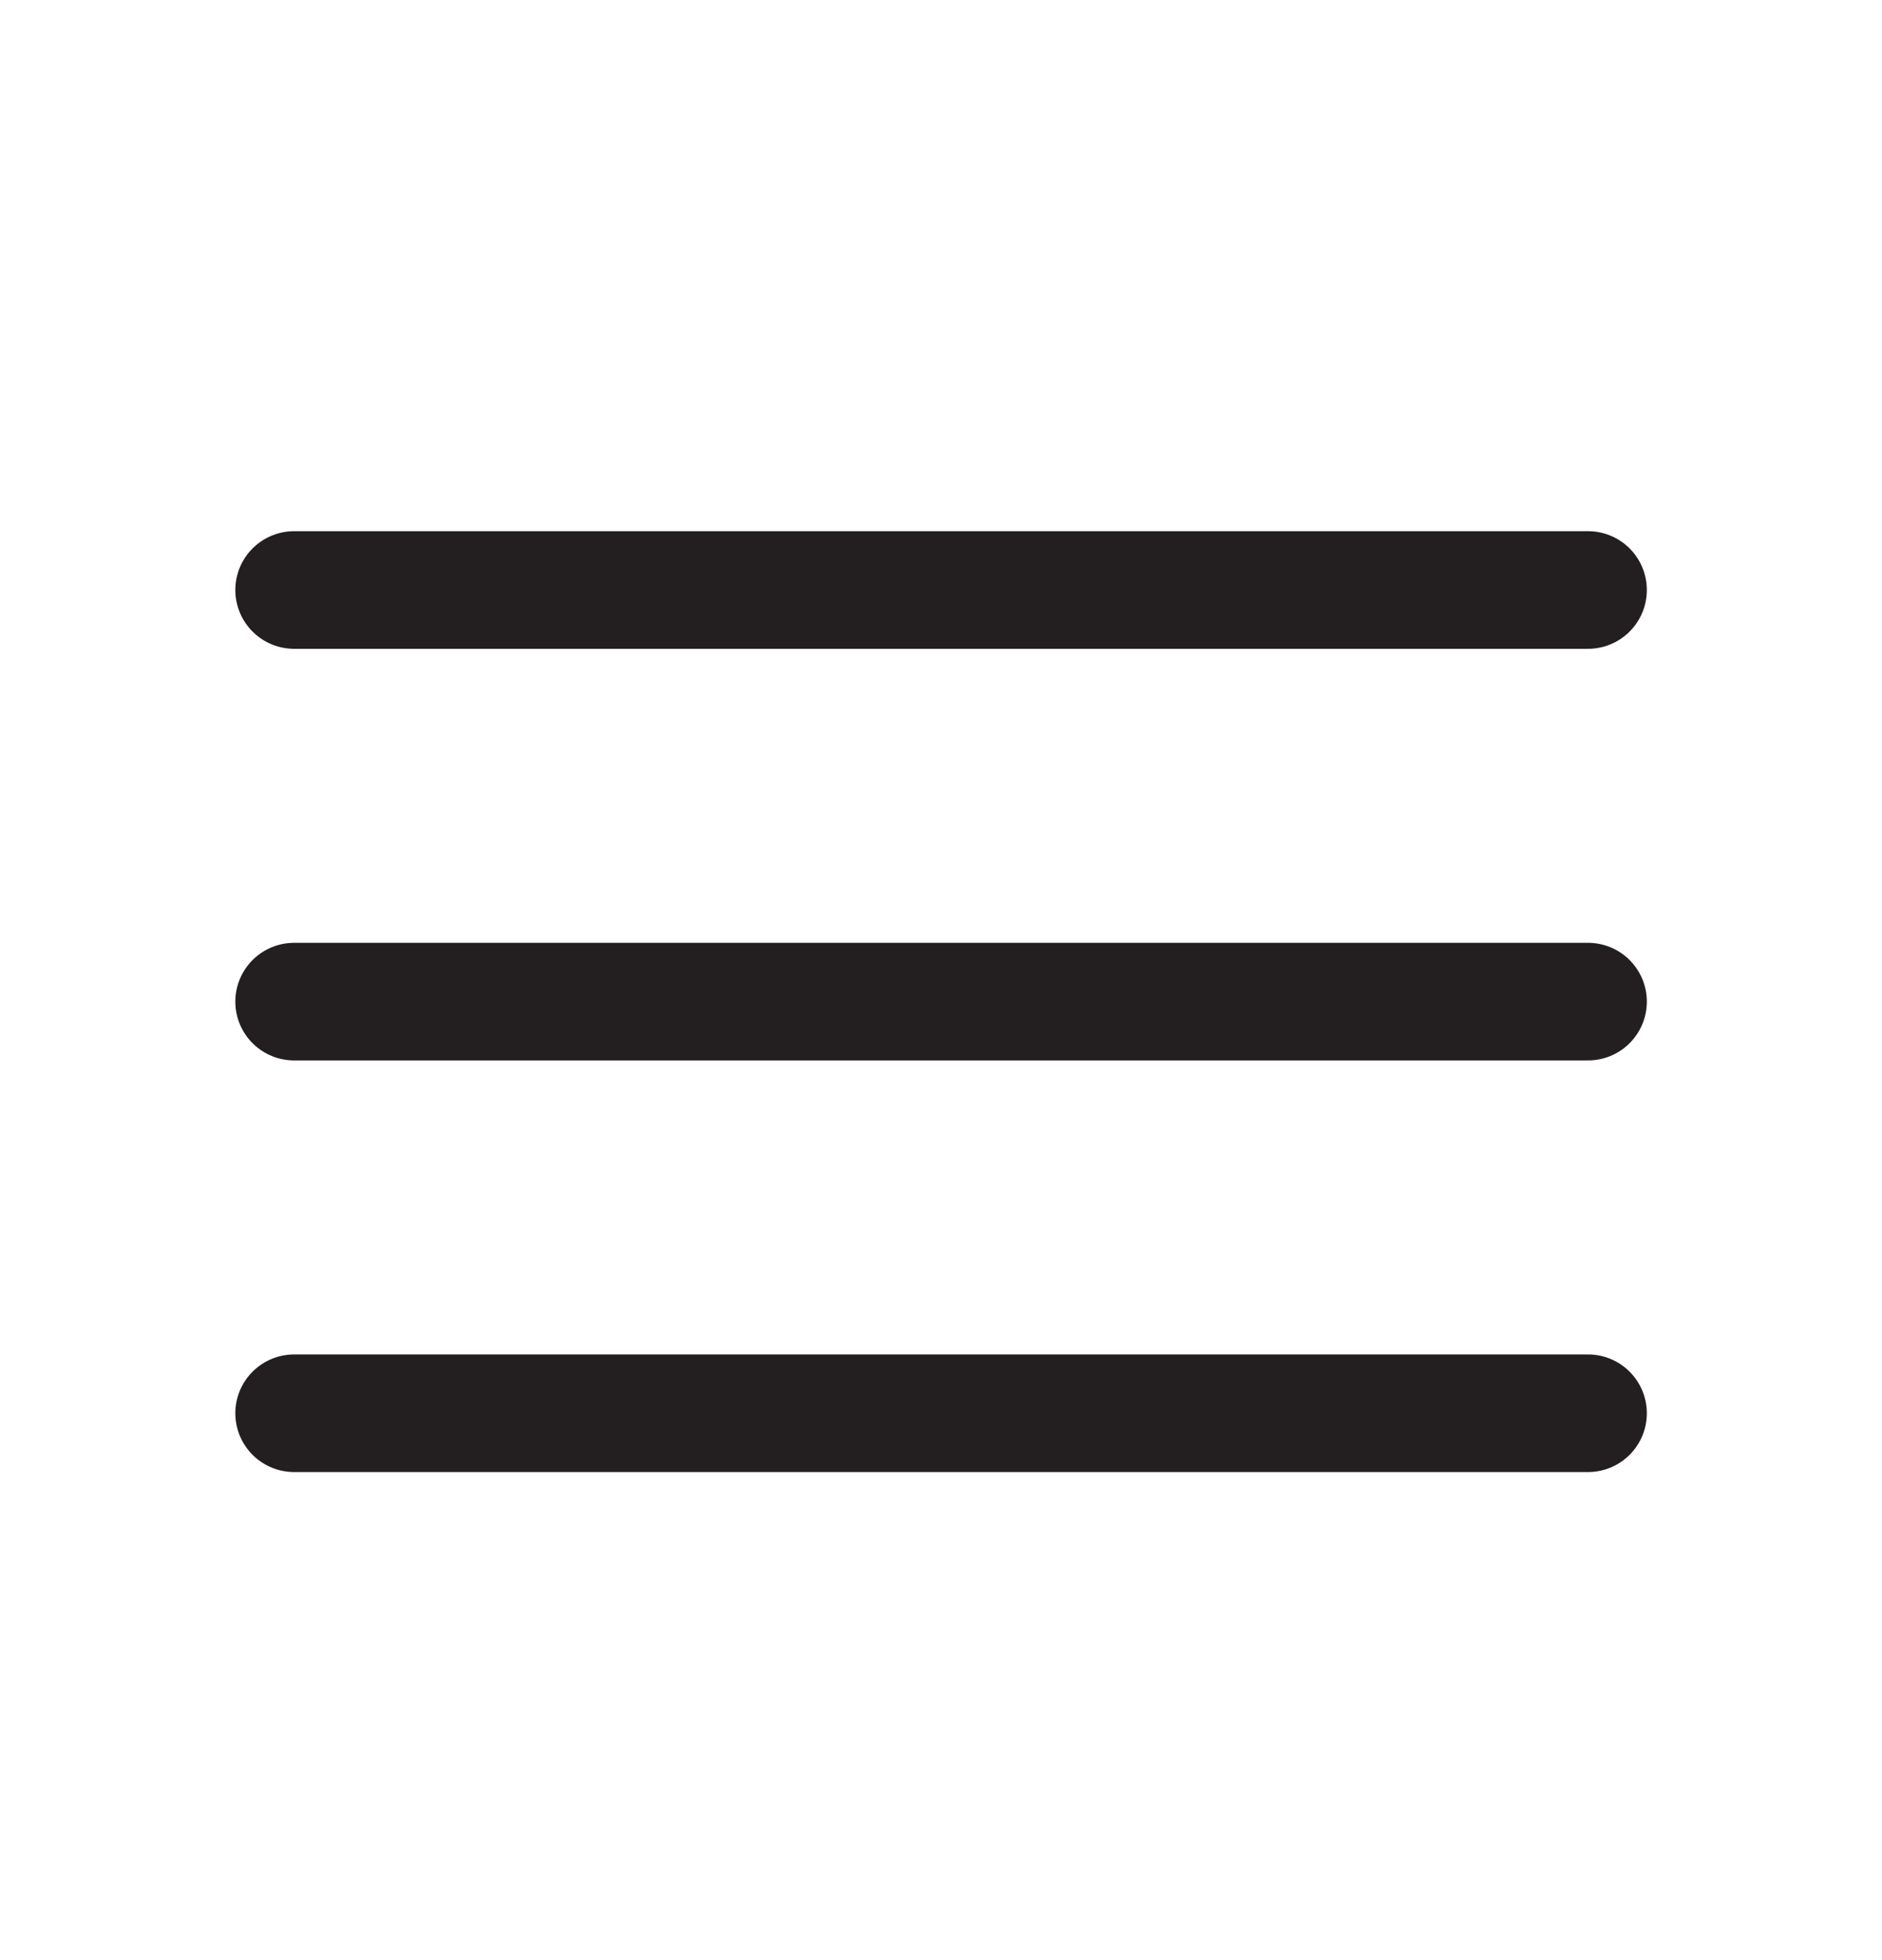 <svg width="24" height="25" viewBox="0 0 24 25" fill="none" xmlns="http://www.w3.org/2000/svg">
<path d="M3.751 7.525H20.251M3.751 12.775H20.251M3.751 18.025H20.251" stroke="#231F20" stroke-width="1.5" stroke-linecap="round" stroke-linejoin="round"/>
</svg>
